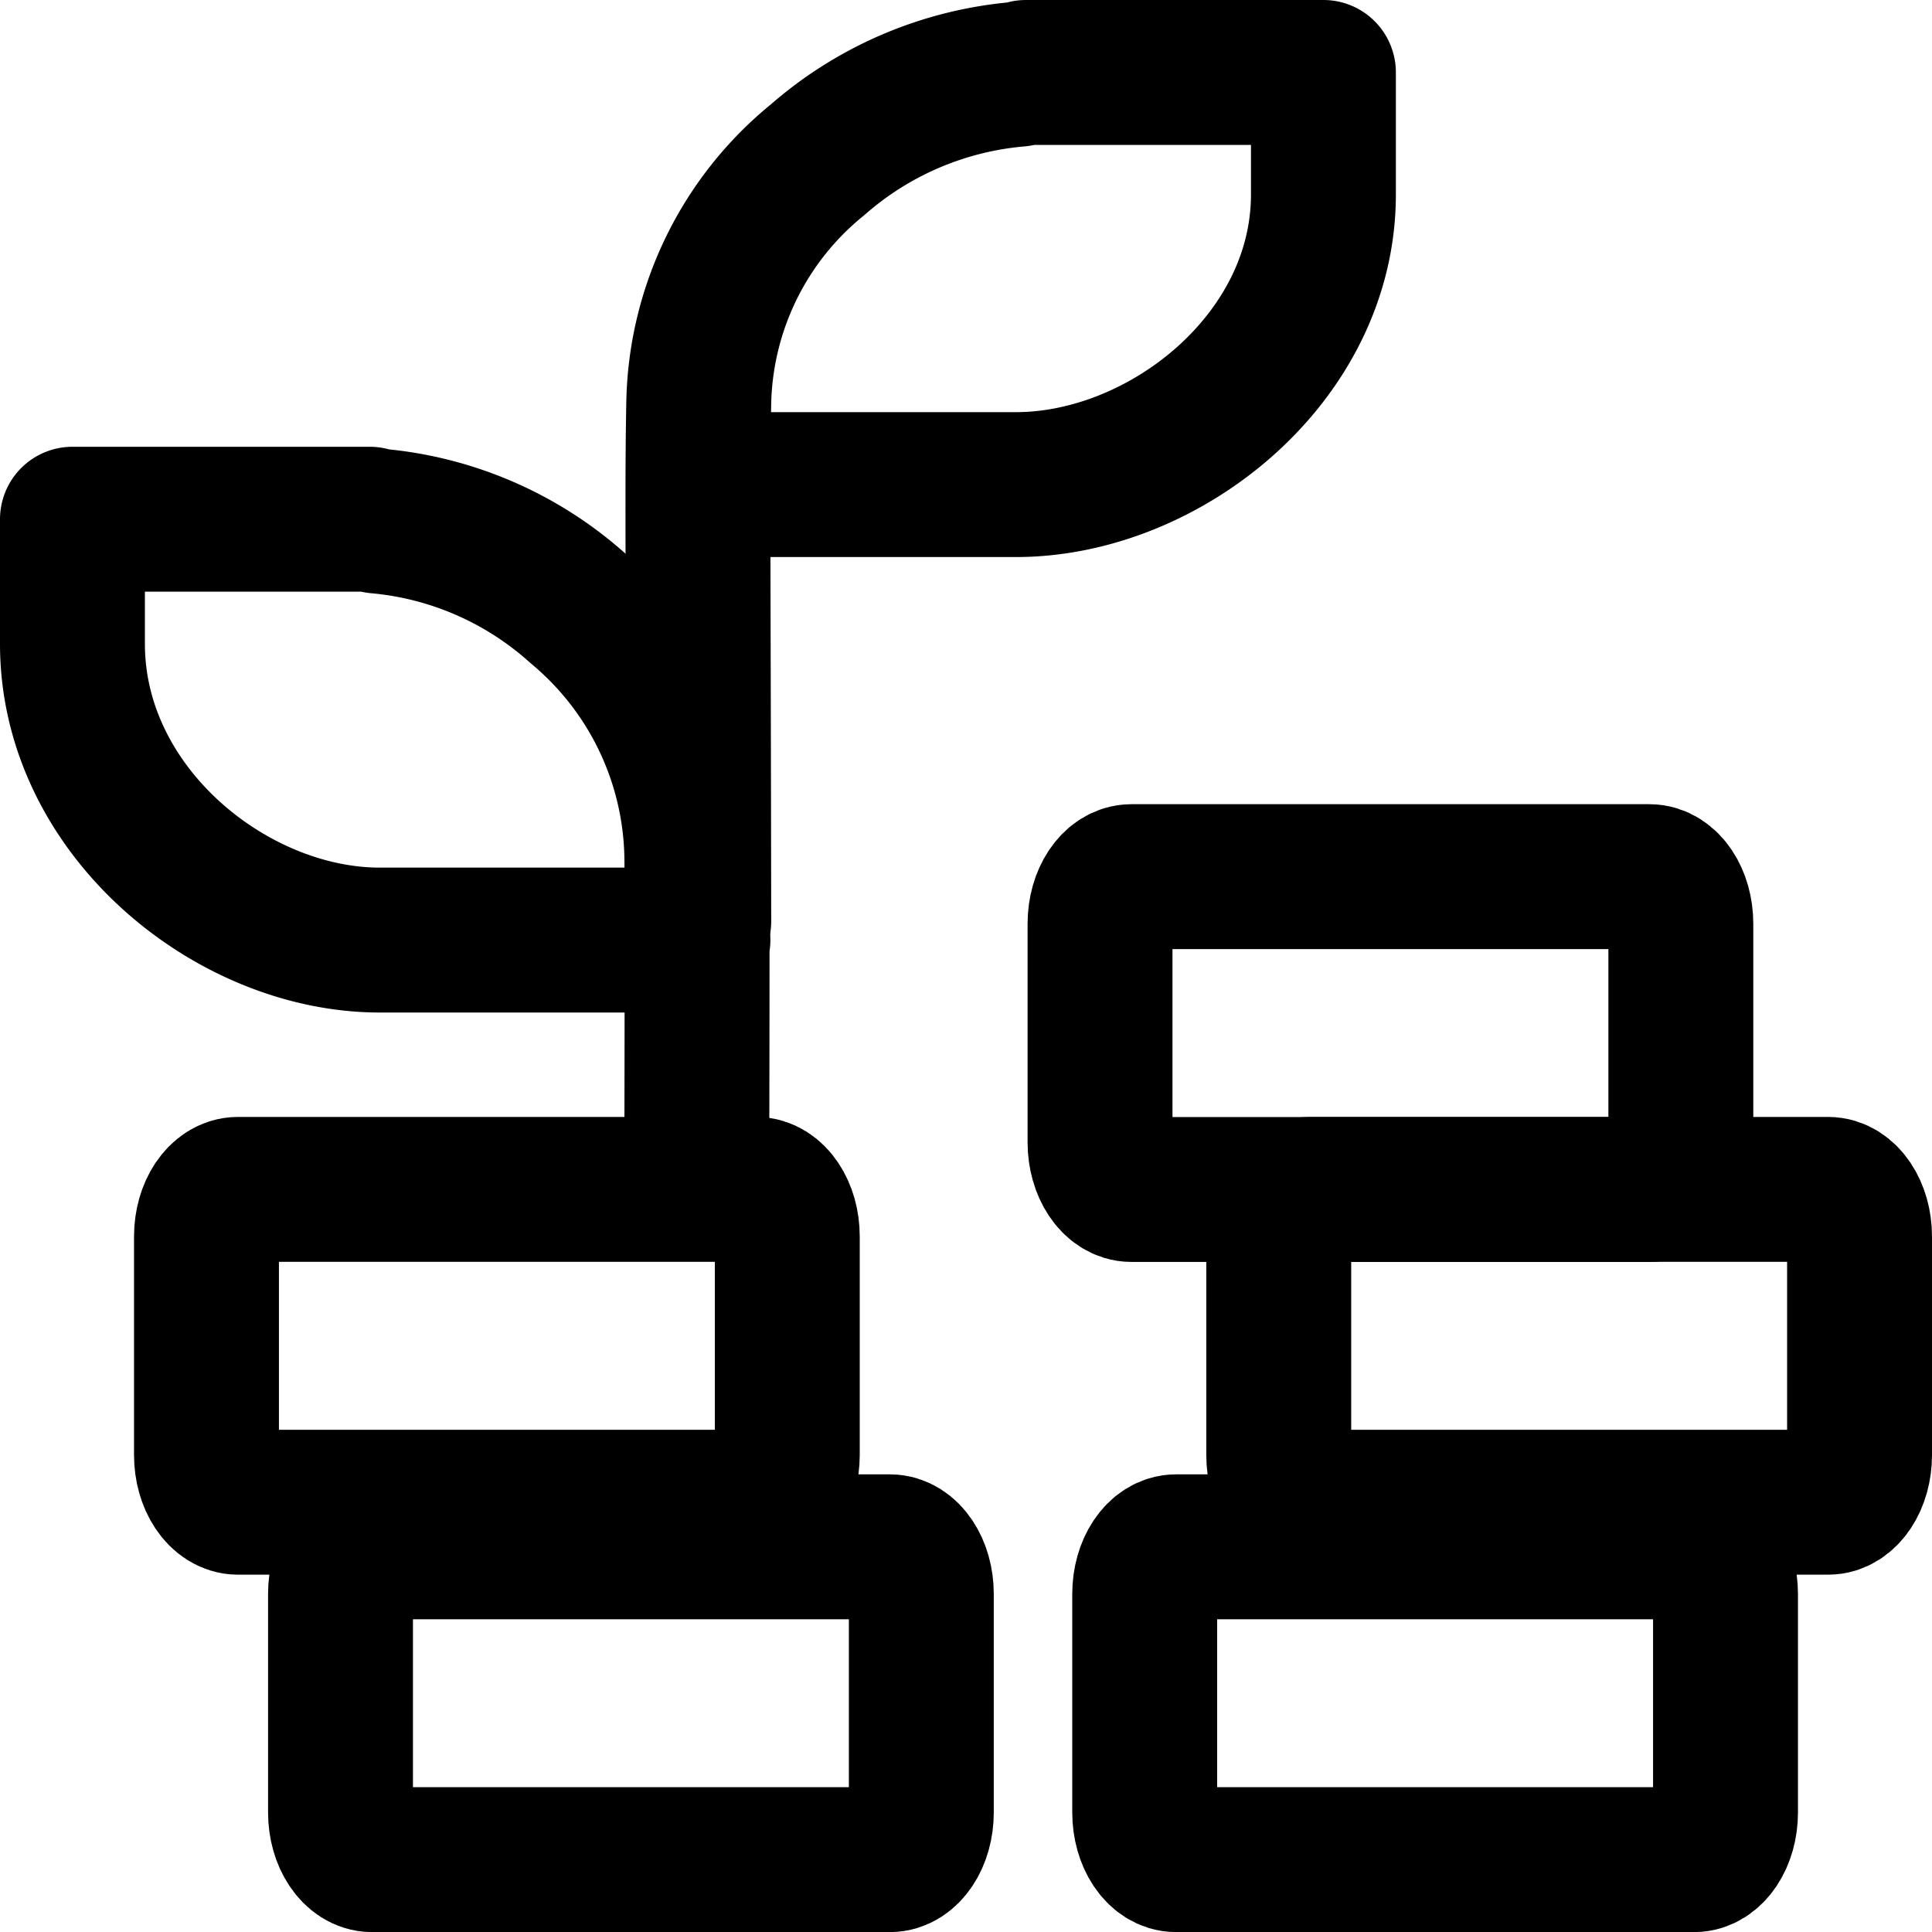 <svg xmlns="http://www.w3.org/2000/svg" width="40" height="40" viewBox="0 0 40 40">
  <g id="increase_your_ROI" data-name="increase your ROI" transform="translate(1.5 1.5)">
    <g id="Group_4" data-name="Group 4">
      <path id="Stroke_1" data-name="Stroke 1" d="M12.025,5.5c0,.539-.291.977-.651.977H.651C.292,6.475,0,6.037,0,5.5V.975C0,.436.292,0,.651,0H11.374c.36,0,.651.436.651.975Z" transform="translate(2.775 23.125)" fill="none" stroke="#000" stroke-linecap="round" stroke-linejoin="round" stroke-miterlimit="10" stroke-width="3"/>
      <path id="Stroke_5" data-name="Stroke 5" d="M12.025,5.5c0,.539-.291.977-.651.977H.651C.292,6.475,0,6.037,0,5.5V.975C0,.436.292,0,.651,0H11.374c.36,0,.651.436.651.975Z" transform="translate(5.55 30.525)" fill="none" stroke="#000" stroke-linecap="round" stroke-linejoin="round" stroke-miterlimit="10" stroke-width="3"/>
      <path id="Stroke_11" data-name="Stroke 11" d="M0,5.5c0,.539.291.977.651.977H11.374c.36,0,.651-.438.651-.977V.975c0-.539-.291-.975-.651-.975H.651C.291,0,0,.436,0,.975Z" transform="translate(22.2 30.525)" fill="none" stroke="#000" stroke-linecap="round" stroke-linejoin="round" stroke-miterlimit="10" stroke-width="3"/>
      <path id="Stroke_11_Copy" data-name="Stroke 11 Copy" d="M0,5.5c0,.539.291.977.651.977H11.374c.36,0,.651-.438.651-.977V.975c0-.539-.291-.975-.651-.975H.651C.291,0,0,.436,0,.975Z" transform="translate(24.975 23.125)" fill="none" stroke="#000" stroke-linecap="round" stroke-linejoin="round" stroke-miterlimit="10" stroke-width="3"/>
      <path id="Stroke_11_Copy_2" data-name="Stroke 11 Copy 2" d="M0,5.5c0,.539.291.977.651.977H11.374c.36,0,.651-.438.651-.977V.975c0-.539-.291-.975-.651-.975H.651C.291,0,0,.436,0,.975Z" transform="translate(21.275 16.65)" fill="none" stroke="#000" stroke-linecap="round" stroke-linejoin="round" stroke-miterlimit="10" stroke-width="3"/>
      <path id="Stroke_17" data-name="Stroke 17" d="M.017,17.575c-.011-7.986-.032-9.067,0-10.74A6.648,6.648,0,0,1,2.478,1.807,7.247,7.247,0,0,1,6.631.037,1.365,1.365,0,0,0,6.791,0H12.95V2.527c0,3.4-3.3,6.006-6.364,6.006H.737" transform="translate(12.95)" fill="none" stroke="#000" stroke-linecap="round" stroke-linejoin="round" stroke-miterlimit="10" stroke-width="3"/>
      <path id="Stroke_19" data-name="Stroke 19" d="M12.927,12.95s.012-5.291,0-5.97a6.838,6.838,0,0,0-2.46-5.134A7.164,7.164,0,0,0,6.316.038,1.34,1.34,0,0,1,6.156,0H0V2.58C0,6.052,3.3,8.713,6.36,8.713h6.59" transform="translate(0 9.25)" fill="none" stroke="#000" stroke-linecap="round" stroke-linejoin="round" stroke-miterlimit="10" stroke-width="3"/>
    </g>
  </g>
</svg>
